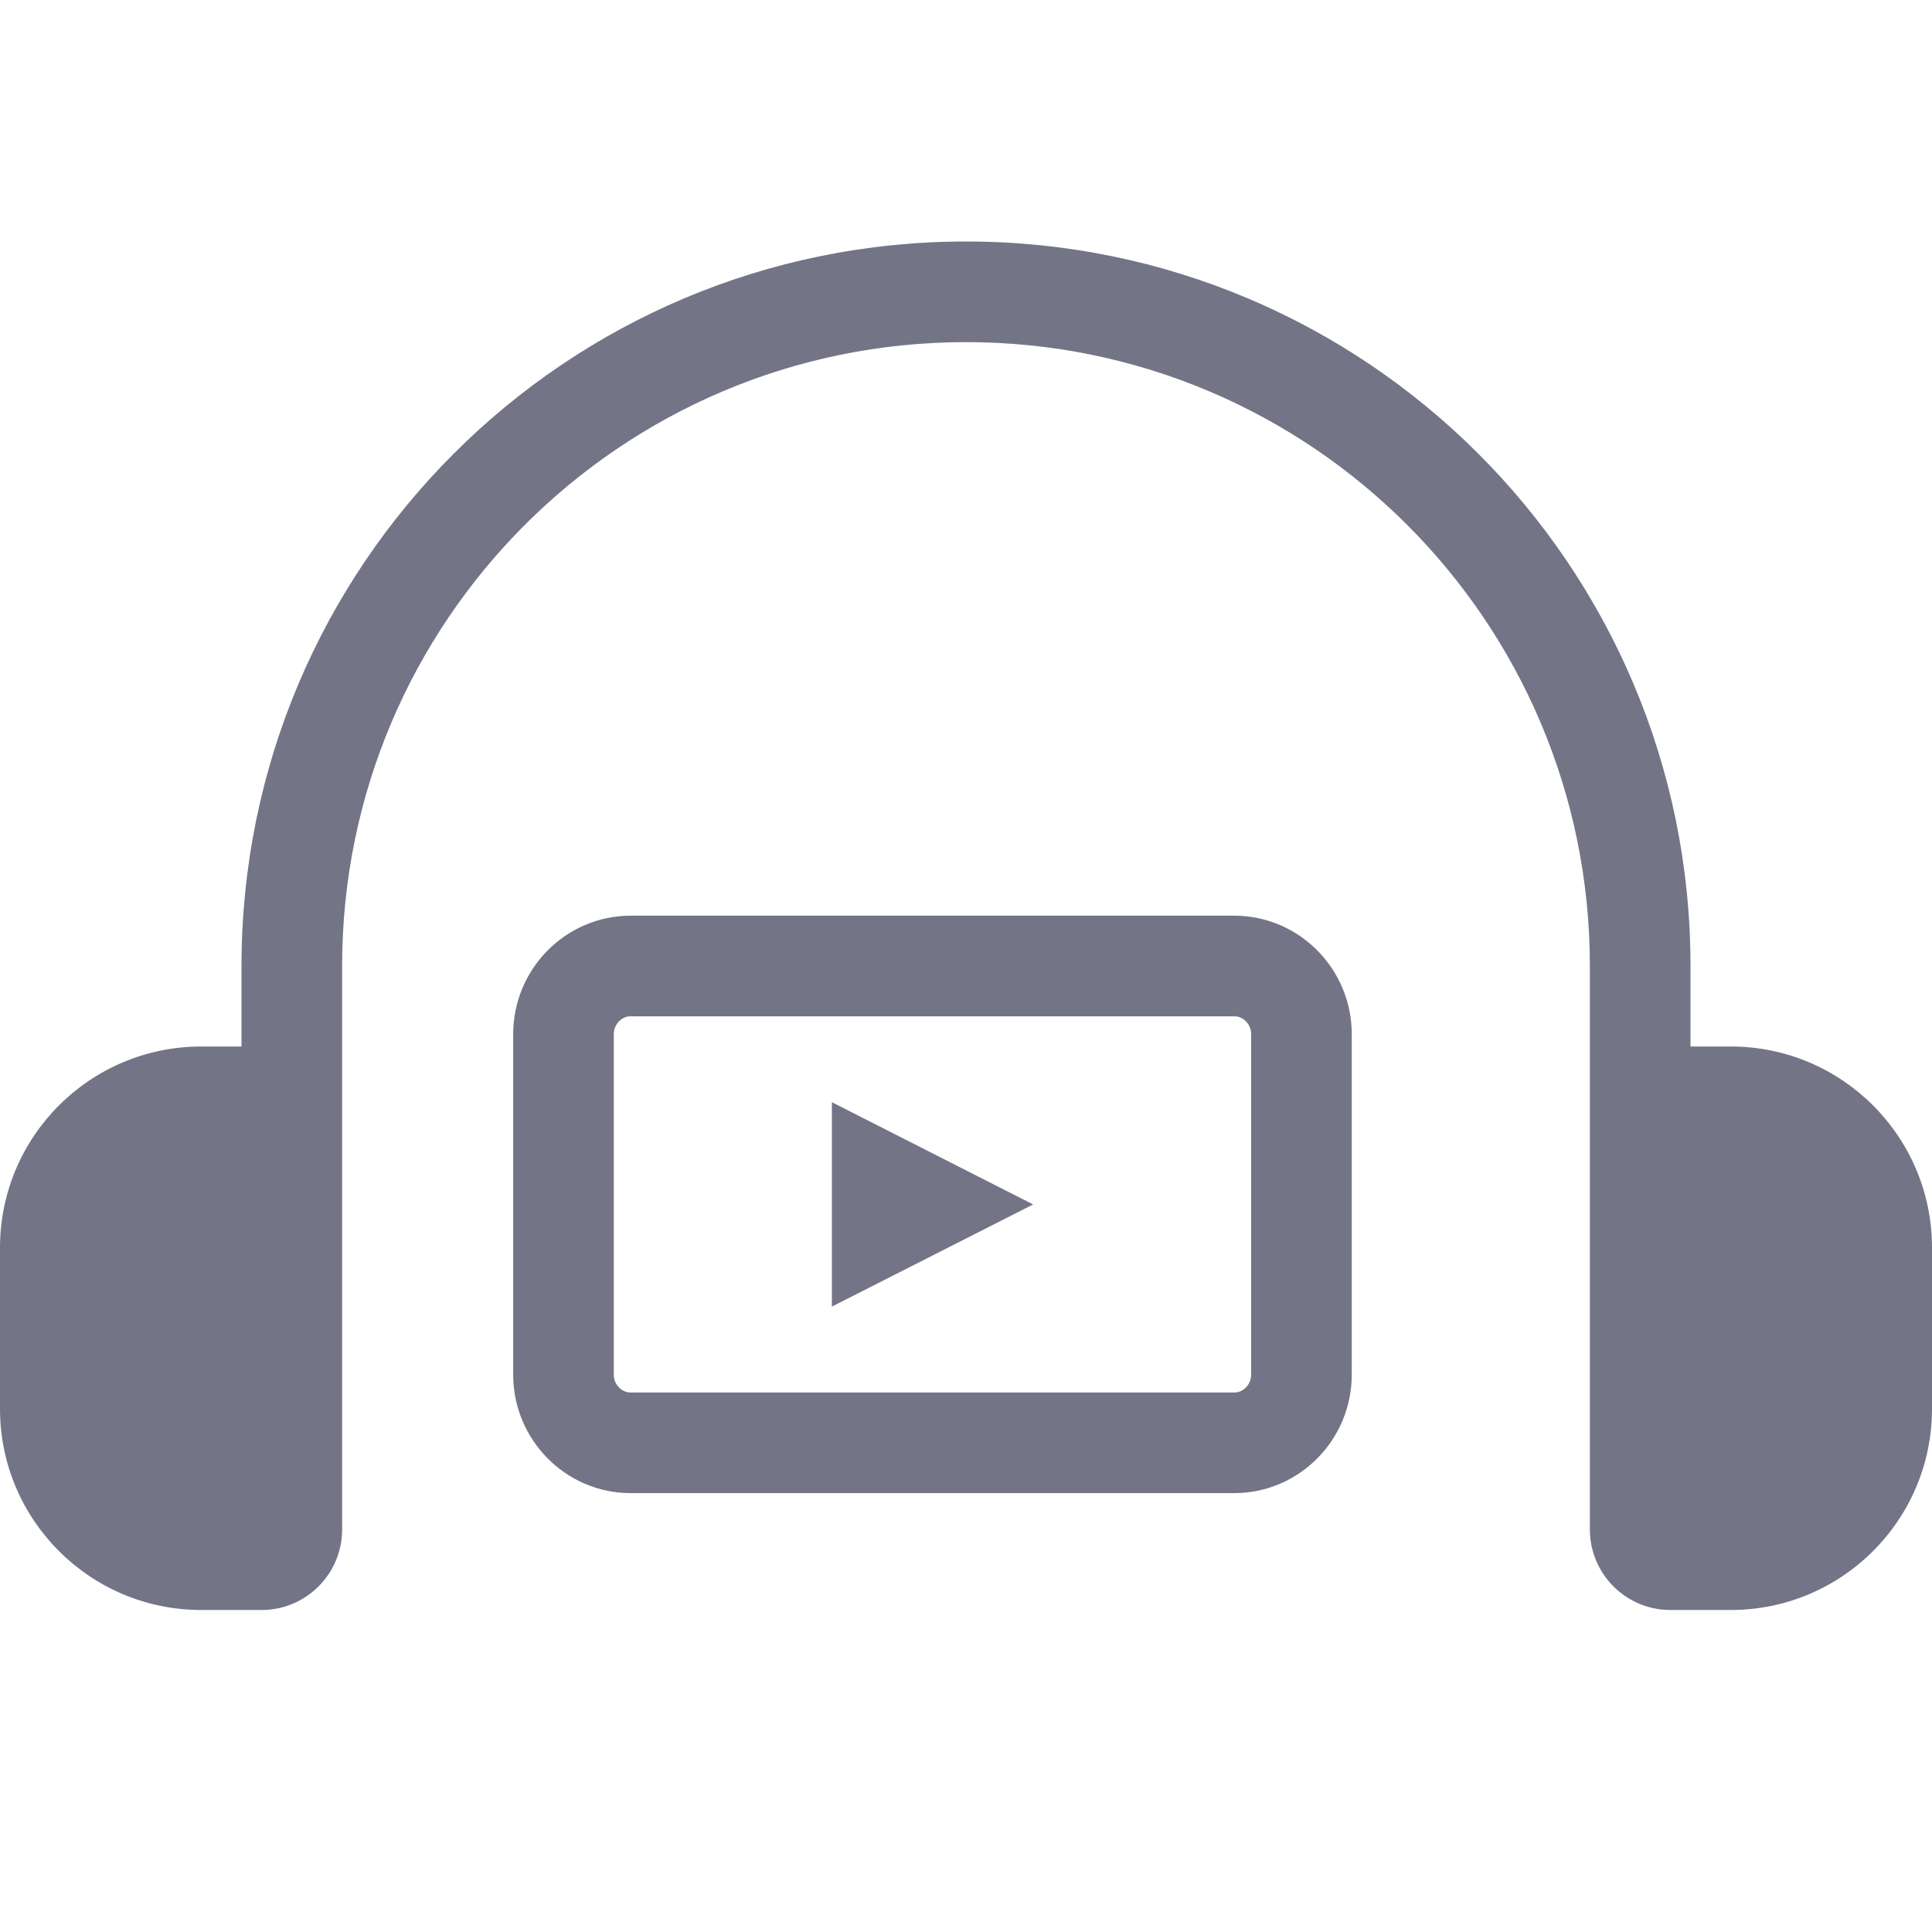 <svg class="icon-video-conference" width="24" height="24" viewBox="0 0 24 24" fill="none" xmlns="http://www.w3.org/2000/svg">
	<path fill-rule="evenodd" clip-rule="evenodd" d="M12 3C16.971 3 21 7.029 21 12V13H21.5C22.881 13 24 14.119 24 15.5V17.5C24 18.881 22.881 20 21.5 20H20.75C20.198 20 19.75 19.552 19.75 19V13.996V13V12C19.75 7.72 16.28 4.25 12 4.25C7.72 4.25 4.25 7.72 4.25 12V13V14.004V19C4.25 19.552 3.802 20 3.25 20H2.5C1.119 20 0 18.881 0 17.5V15.5C0 14.119 1.119 13 2.5 13H3V12C3 7.029 7.029 3 12 3Z" fill="#747487"></path>
	<path d="M10.334 16.231V13.692L12.834 14.962L10.334 16.231Z" fill="#747487"></path>
	<path d="M15.333 17.923H7.833C7.375 17.923 7 17.542 7 17.077V12.846C7 12.381 7.375 12 7.833 12H15.333C15.792 12 16.167 12.381 16.167 12.846V17.077C16.167 17.542 15.792 17.923 15.333 17.923Z" stroke="#747487" stroke-width="1.25" stroke-linejoin="round"></path>
</svg>